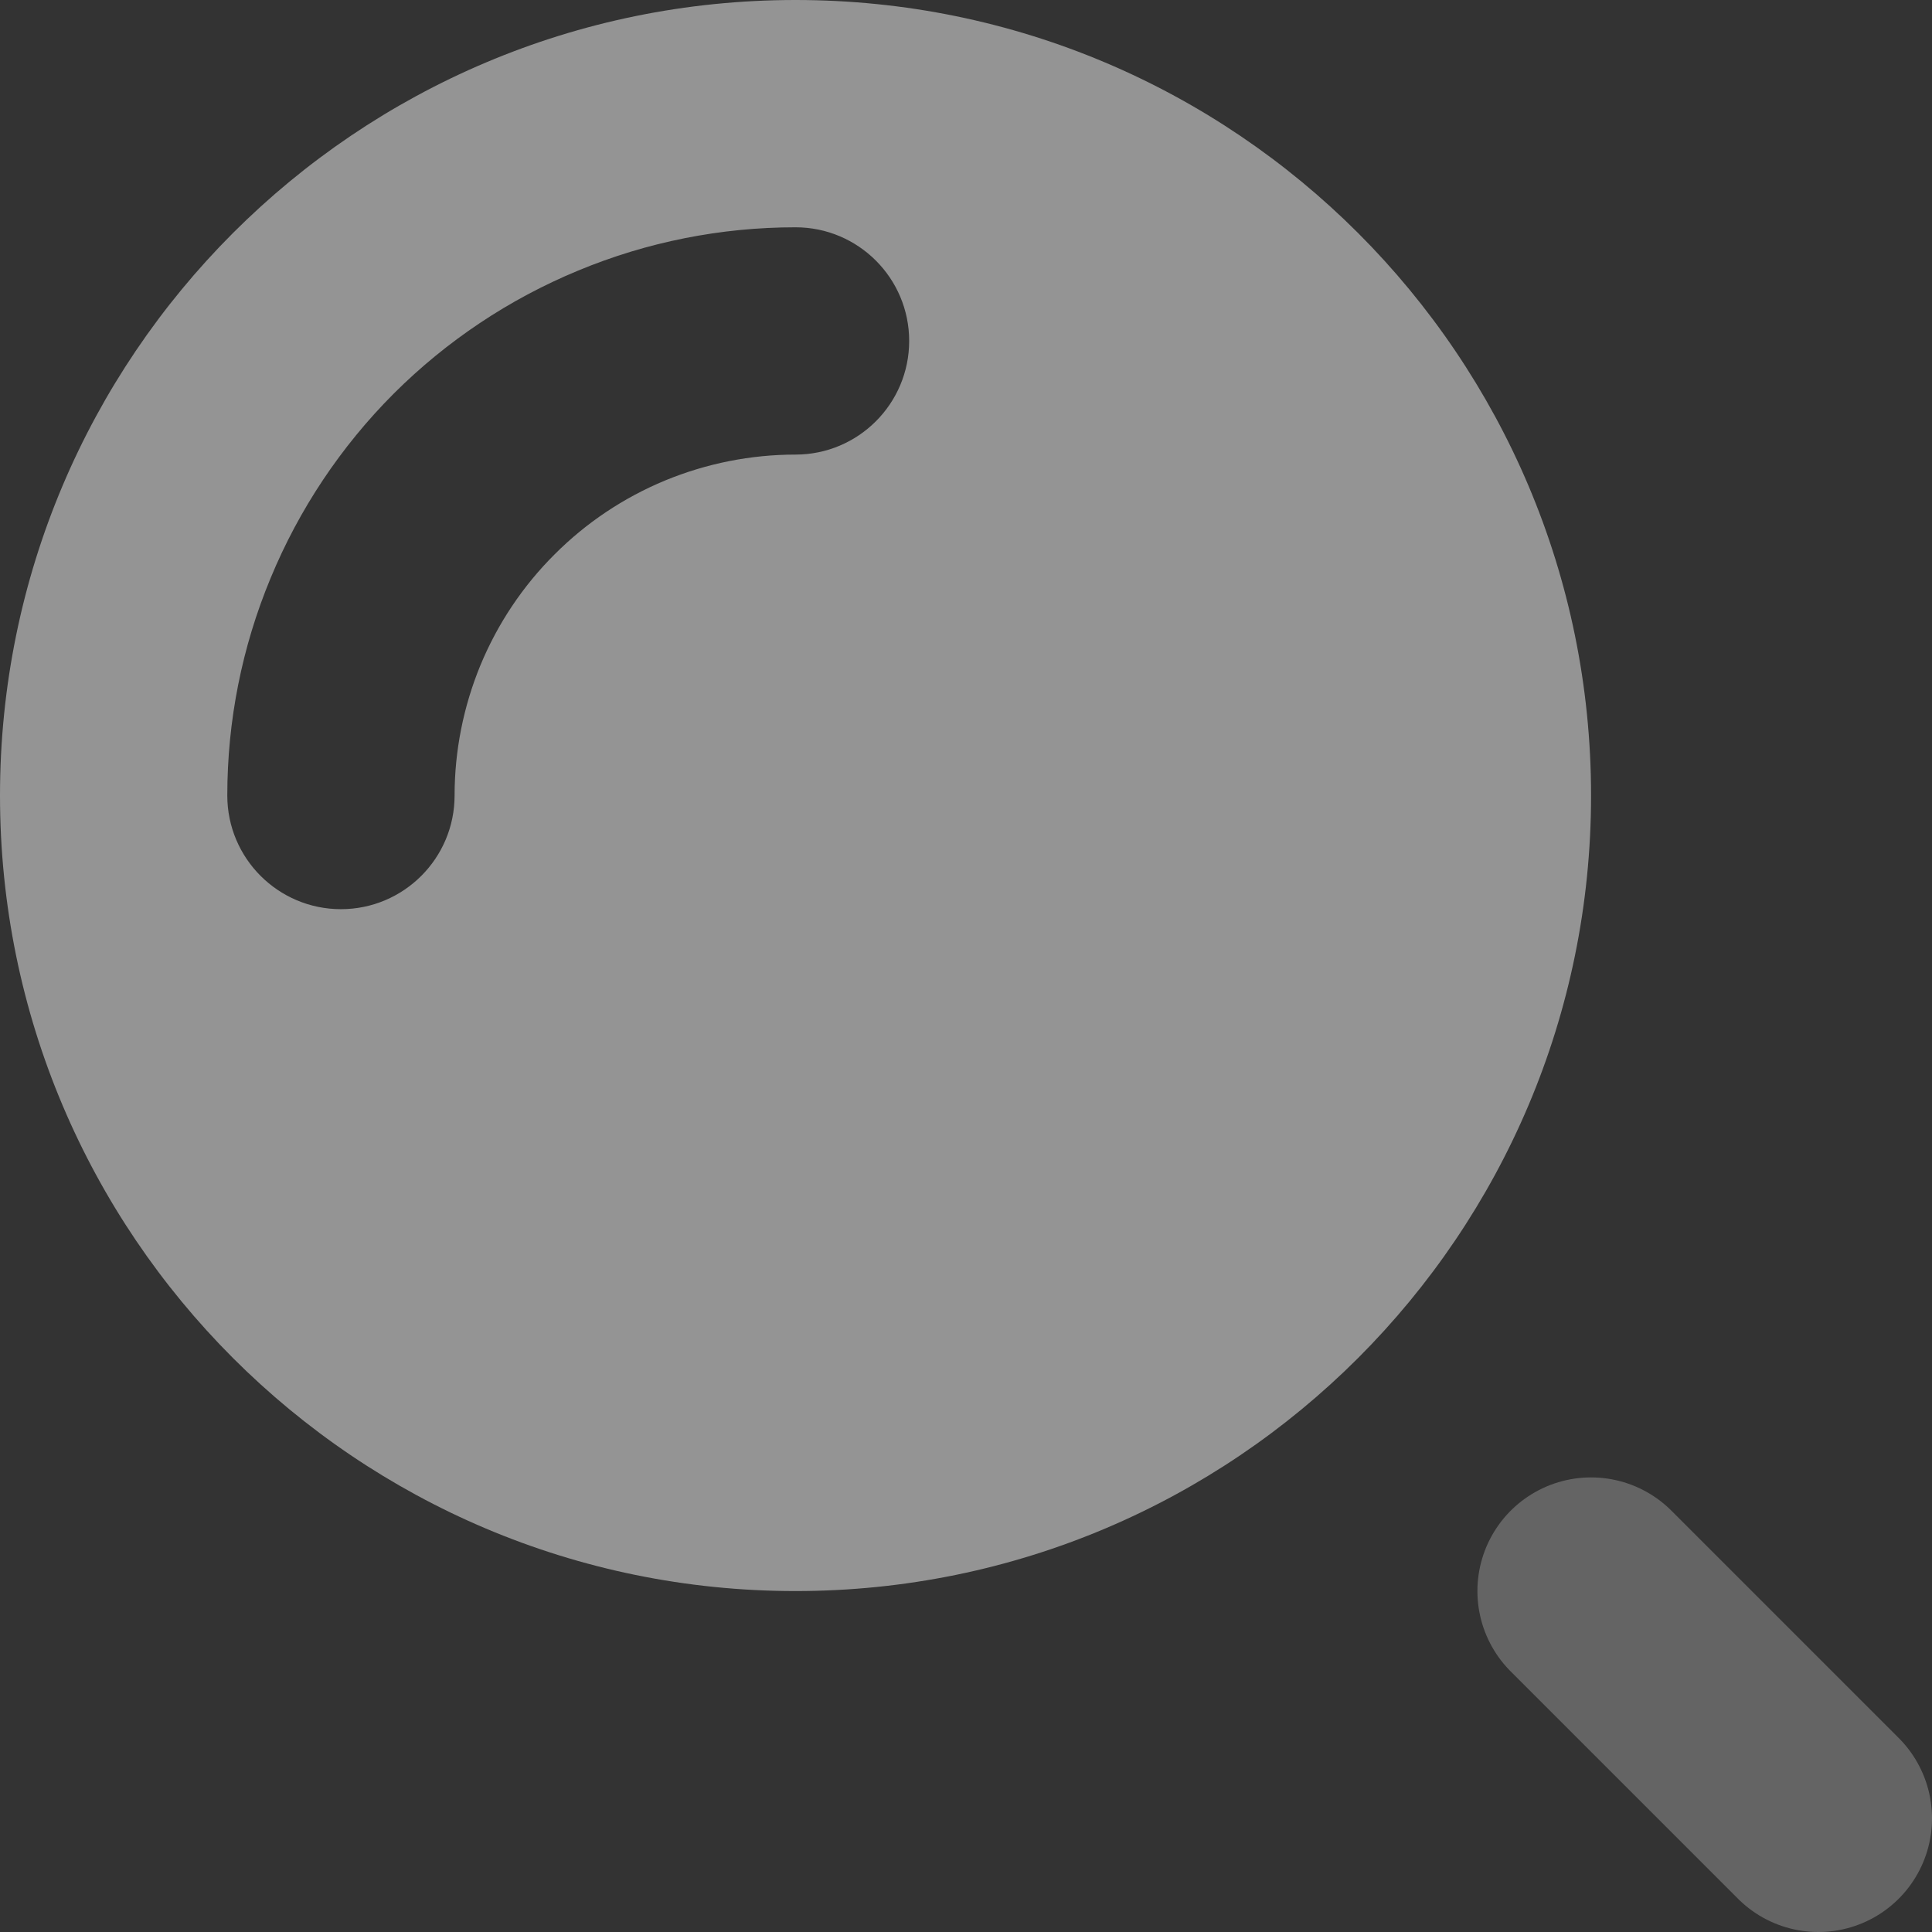 <svg width="17" height="17" viewBox="0 0 17 17" fill="none" xmlns="http://www.w3.org/2000/svg">
<rect x="0" y="0" width="17" height="17" fill="#333333" stroke="none"/>
<g opacity="0.5">
<path fill-rule="evenodd" clip-rule="evenodd" d="M7 14C10.866 14 14 10.866 14 7C14 3.134 10.866 0 7 0C3.134 0 0 3.134 0 7C0 10.866 3.134 14 7 14ZM7 2C6.343 2 5.693 2.129 5.087 2.381C4.48 2.632 3.929 3 3.464 3.464C3 3.929 2.632 4.48 2.381 5.087C2.129 5.693 2 6.343 2 7C2 7.552 2.448 8 3 8C3.552 8 4 7.552 4 7C4 6.606 4.078 6.216 4.228 5.852C4.379 5.488 4.6 5.157 4.879 4.879C5.157 4.6 5.488 4.379 5.852 4.228C6.216 4.078 6.606 4 7 4C7.552 4 8 3.552 8 3C8 2.448 7.552 2 7 2Z" fill="#F5F5F5"/>
<path d="M16 16L14 14" stroke="#969696" stroke-width="2" stroke-linecap="round"/>
</g>
</svg>

